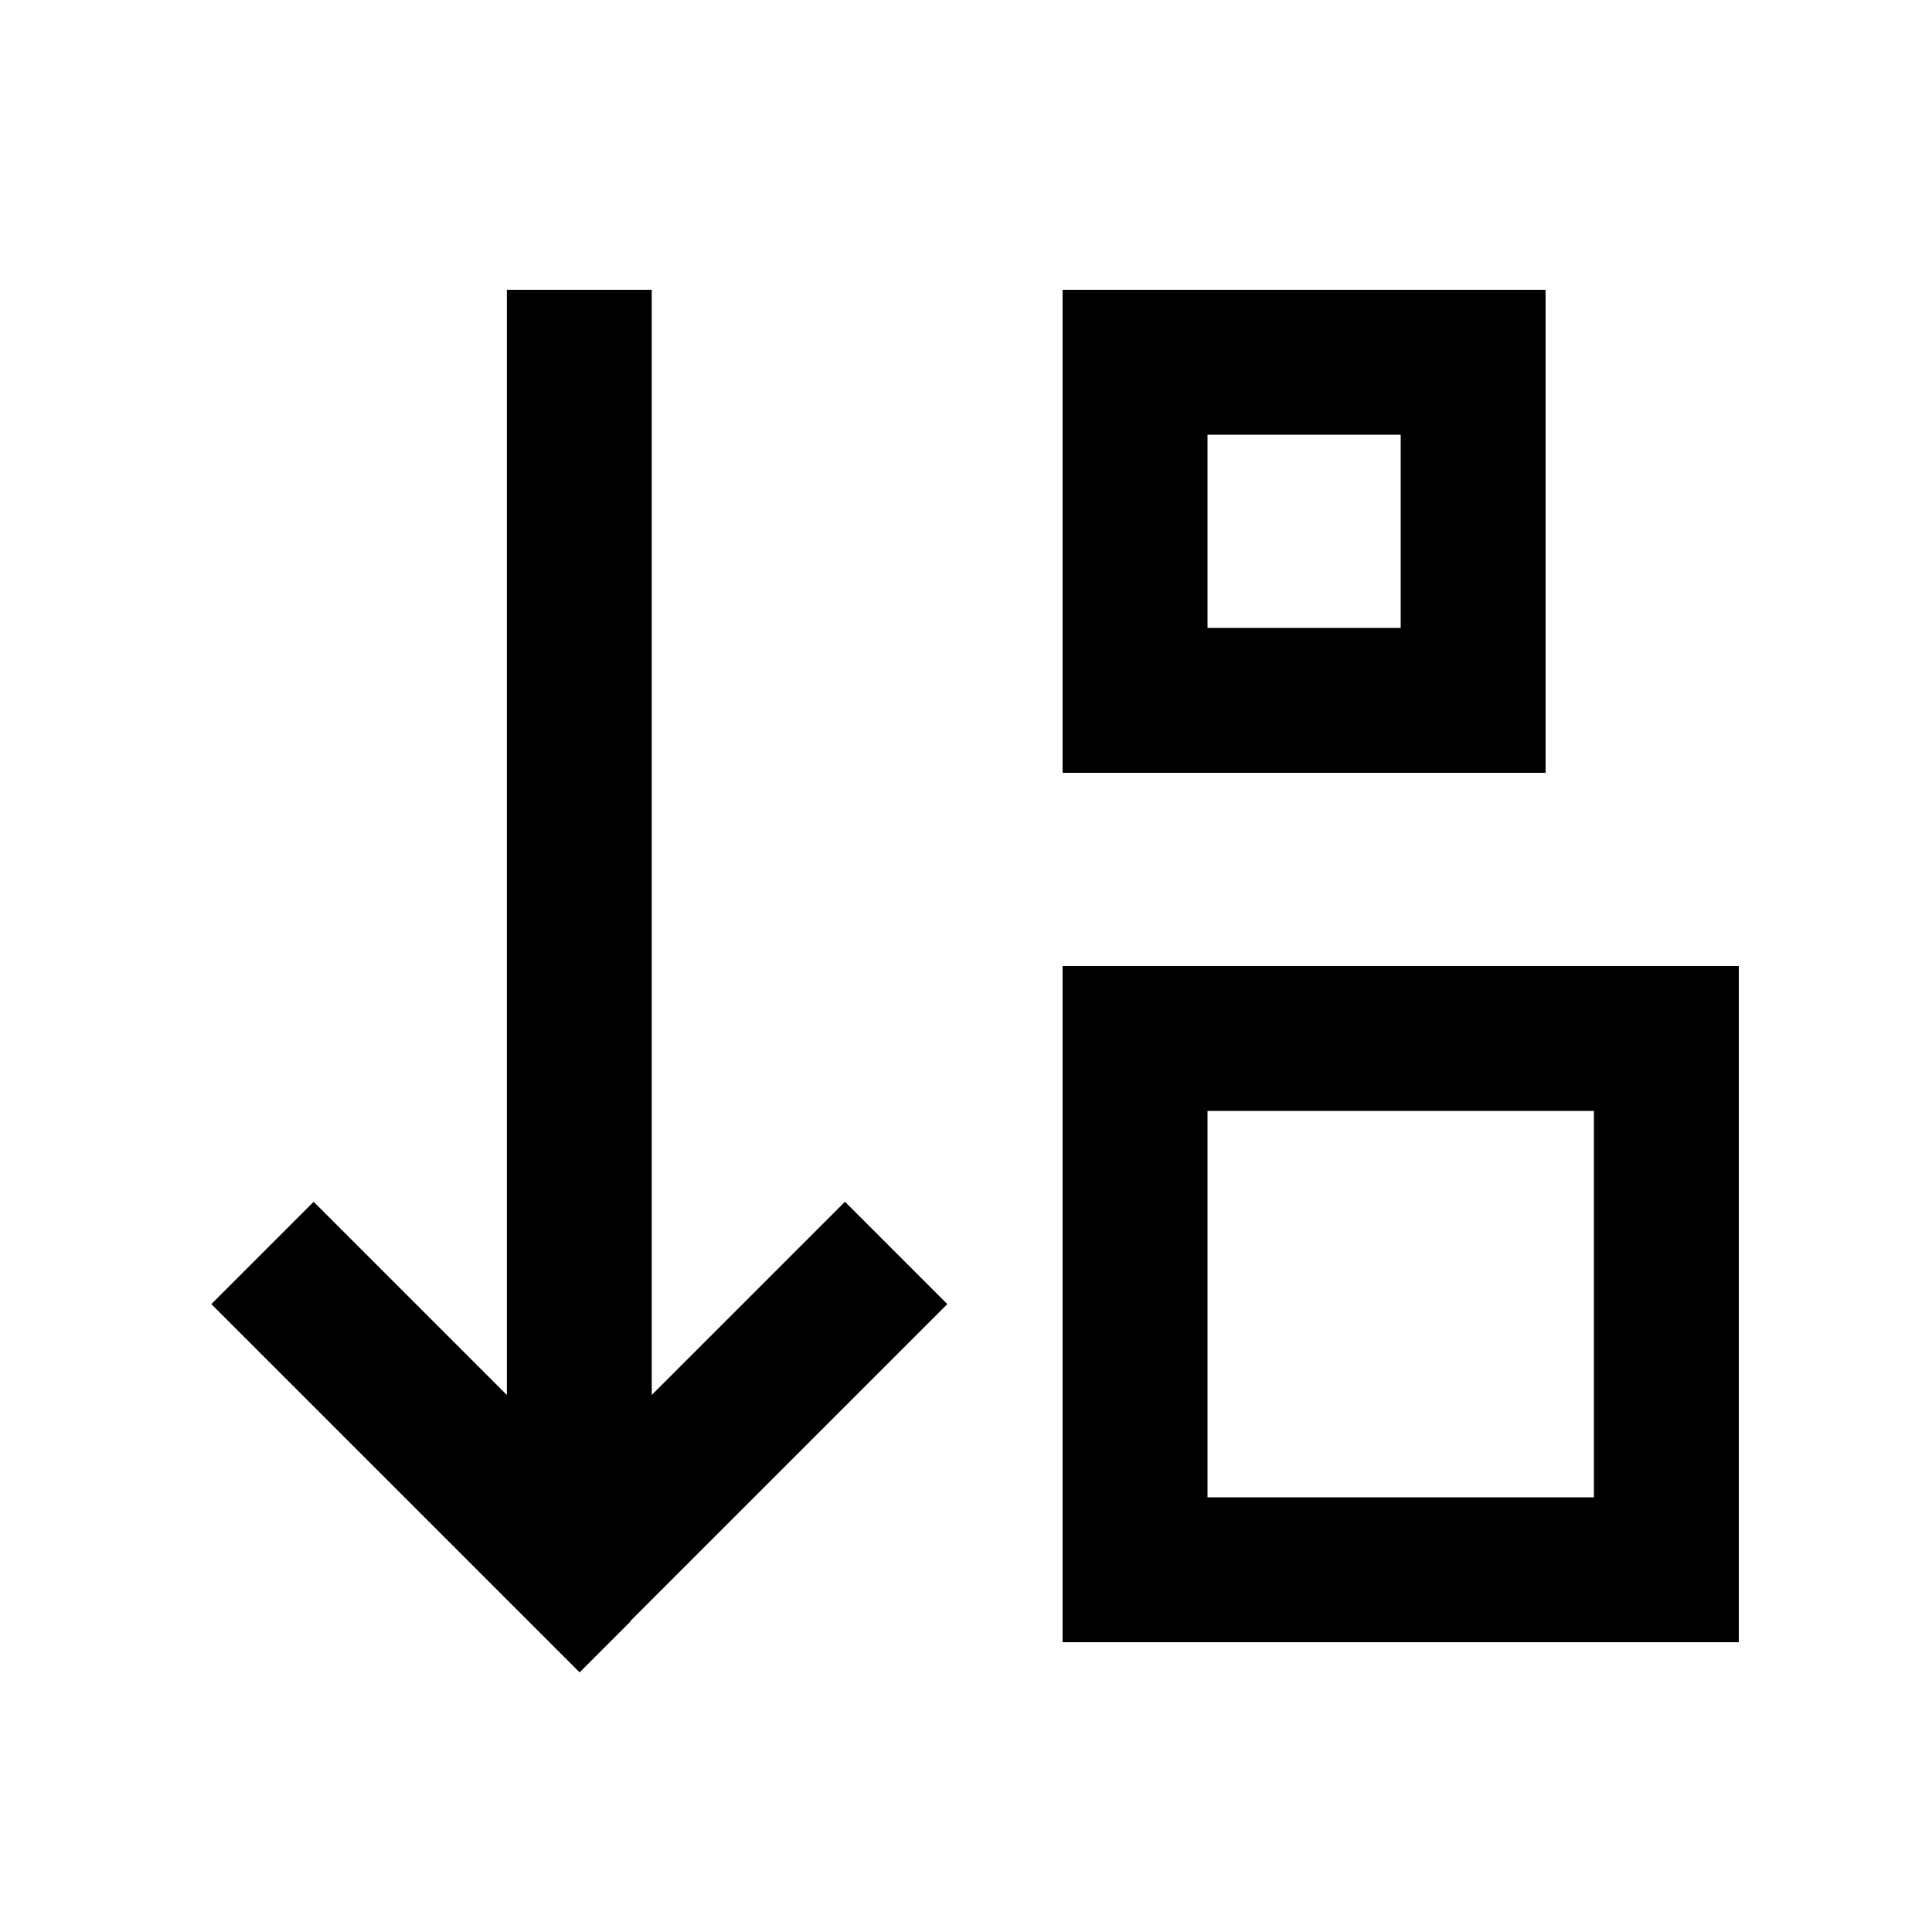<svg xmlns="http://www.w3.org/2000/svg" viewBox="0 0 640 640"><!--! Font Awesome Pro 7.1.0 by @fontawesome - https://fontawesome.com License - https://fontawesome.com/license (Commercial License) Copyright 2025 Fonticons, Inc. --><path fill="currentColor" d="M209 537L192 554L175 537L87 449L70 432L103.9 398.1C110.2 404.4 131.5 425.7 167.9 462.1L167.9 96L215.9 96L215.9 462.1C252.3 425.7 273.6 404.4 279.9 398.1L313.8 432L296.8 449L208.8 537zM464 144L400 144L400 208L464 208L464 144zM400 96L512 96L512 256L352 256L352 96L400 96zM400 320L576 320L576 544L352 544L352 320L400 320zM400 368L400 496L528 496L528 368L400 368z"/></svg>